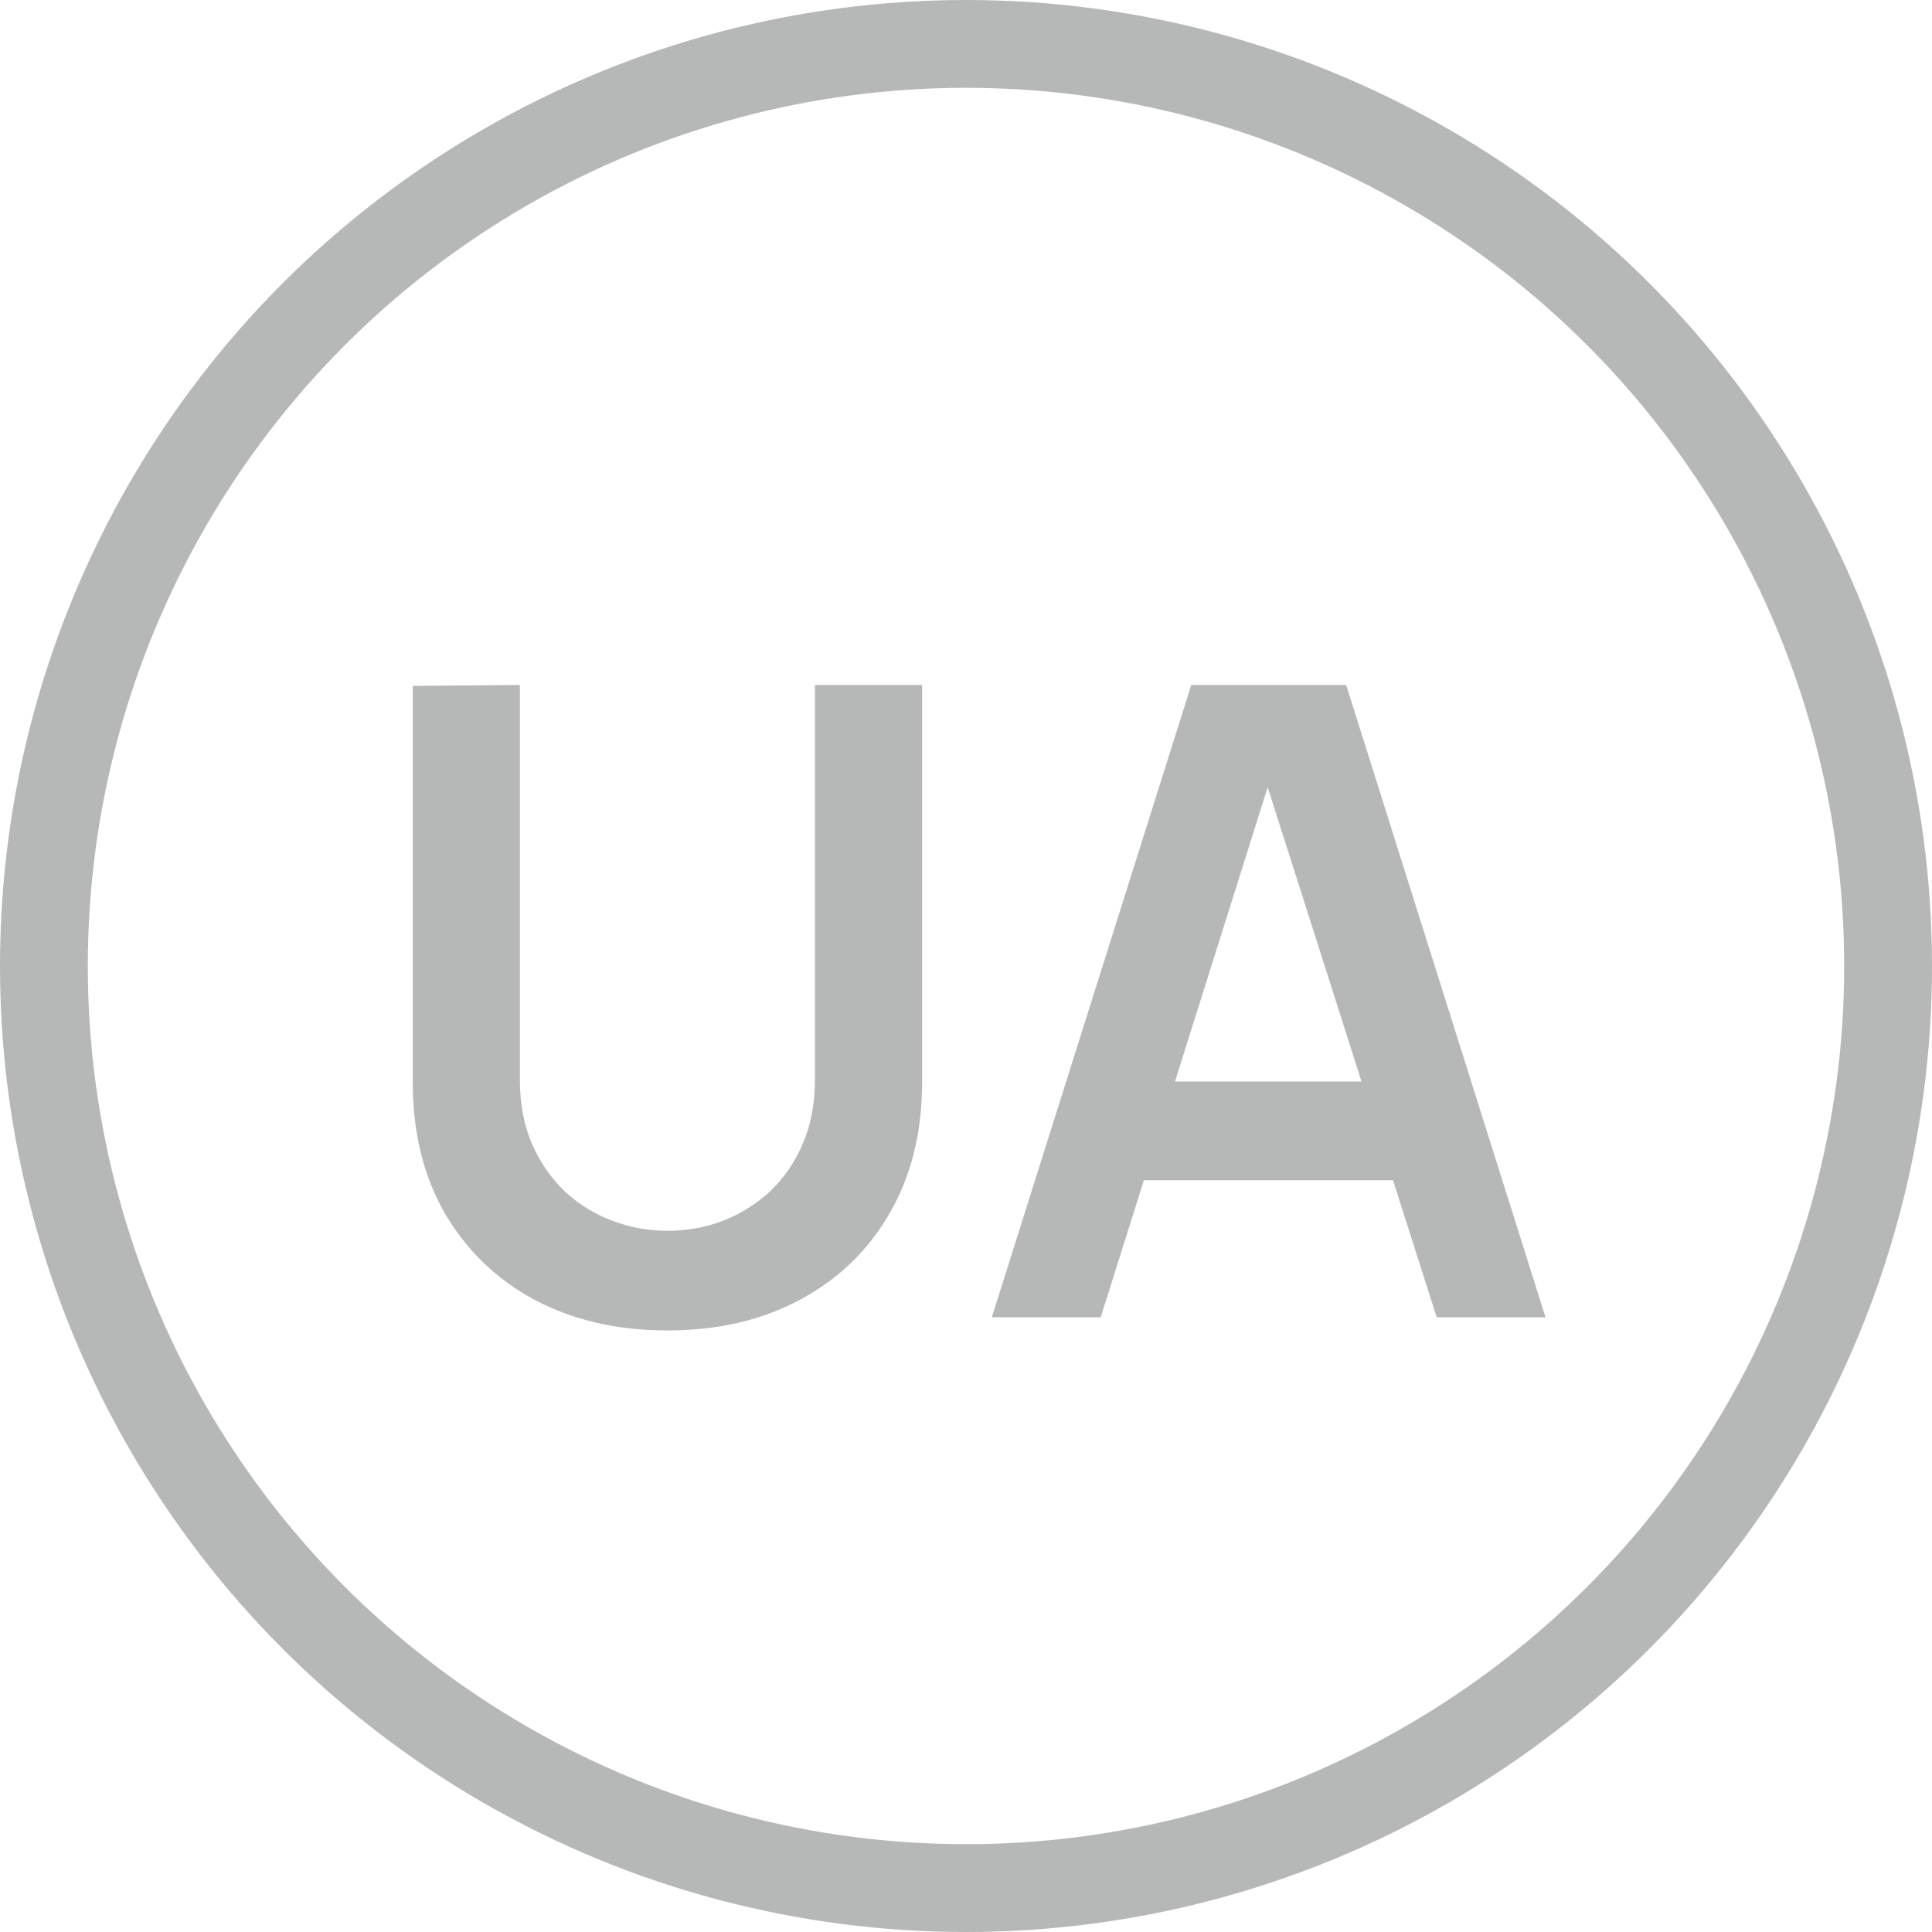 <?xml version="1.0" encoding="UTF-8"?> <svg xmlns="http://www.w3.org/2000/svg" width="22" height="22" viewBox="0 0 22 22" fill="none"><path d="M7.6 15.15C7.027 15.15 6.522 15.033 6.085 14.8C5.652 14.567 5.312 14.238 5.065 13.815C4.822 13.392 4.7 12.895 4.7 12.325V7.81L5.92 7.8V12.295C5.92 12.565 5.965 12.807 6.055 13.02C6.148 13.233 6.273 13.415 6.43 13.565C6.587 13.712 6.767 13.823 6.97 13.9C7.173 13.977 7.383 14.015 7.6 14.015C7.823 14.015 8.035 13.977 8.235 13.9C8.438 13.82 8.618 13.707 8.775 13.56C8.932 13.41 9.055 13.228 9.145 13.015C9.235 12.802 9.28 12.562 9.28 12.295V7.8H10.5V12.325C10.5 12.895 10.377 13.392 10.13 13.815C9.887 14.238 9.547 14.567 9.11 14.8C8.677 15.033 8.173 15.15 7.6 15.15ZM11.294 15L13.565 7.8H15.329L17.599 15H16.36L14.3 8.54H14.569L12.534 15H11.294ZM12.559 13.44V12.315H16.34V13.44H12.559Z" fill="#B6B8B8"></path><circle cx="11" cy="11" r="10.5" stroke="#B6B8B8"></circle></svg> 